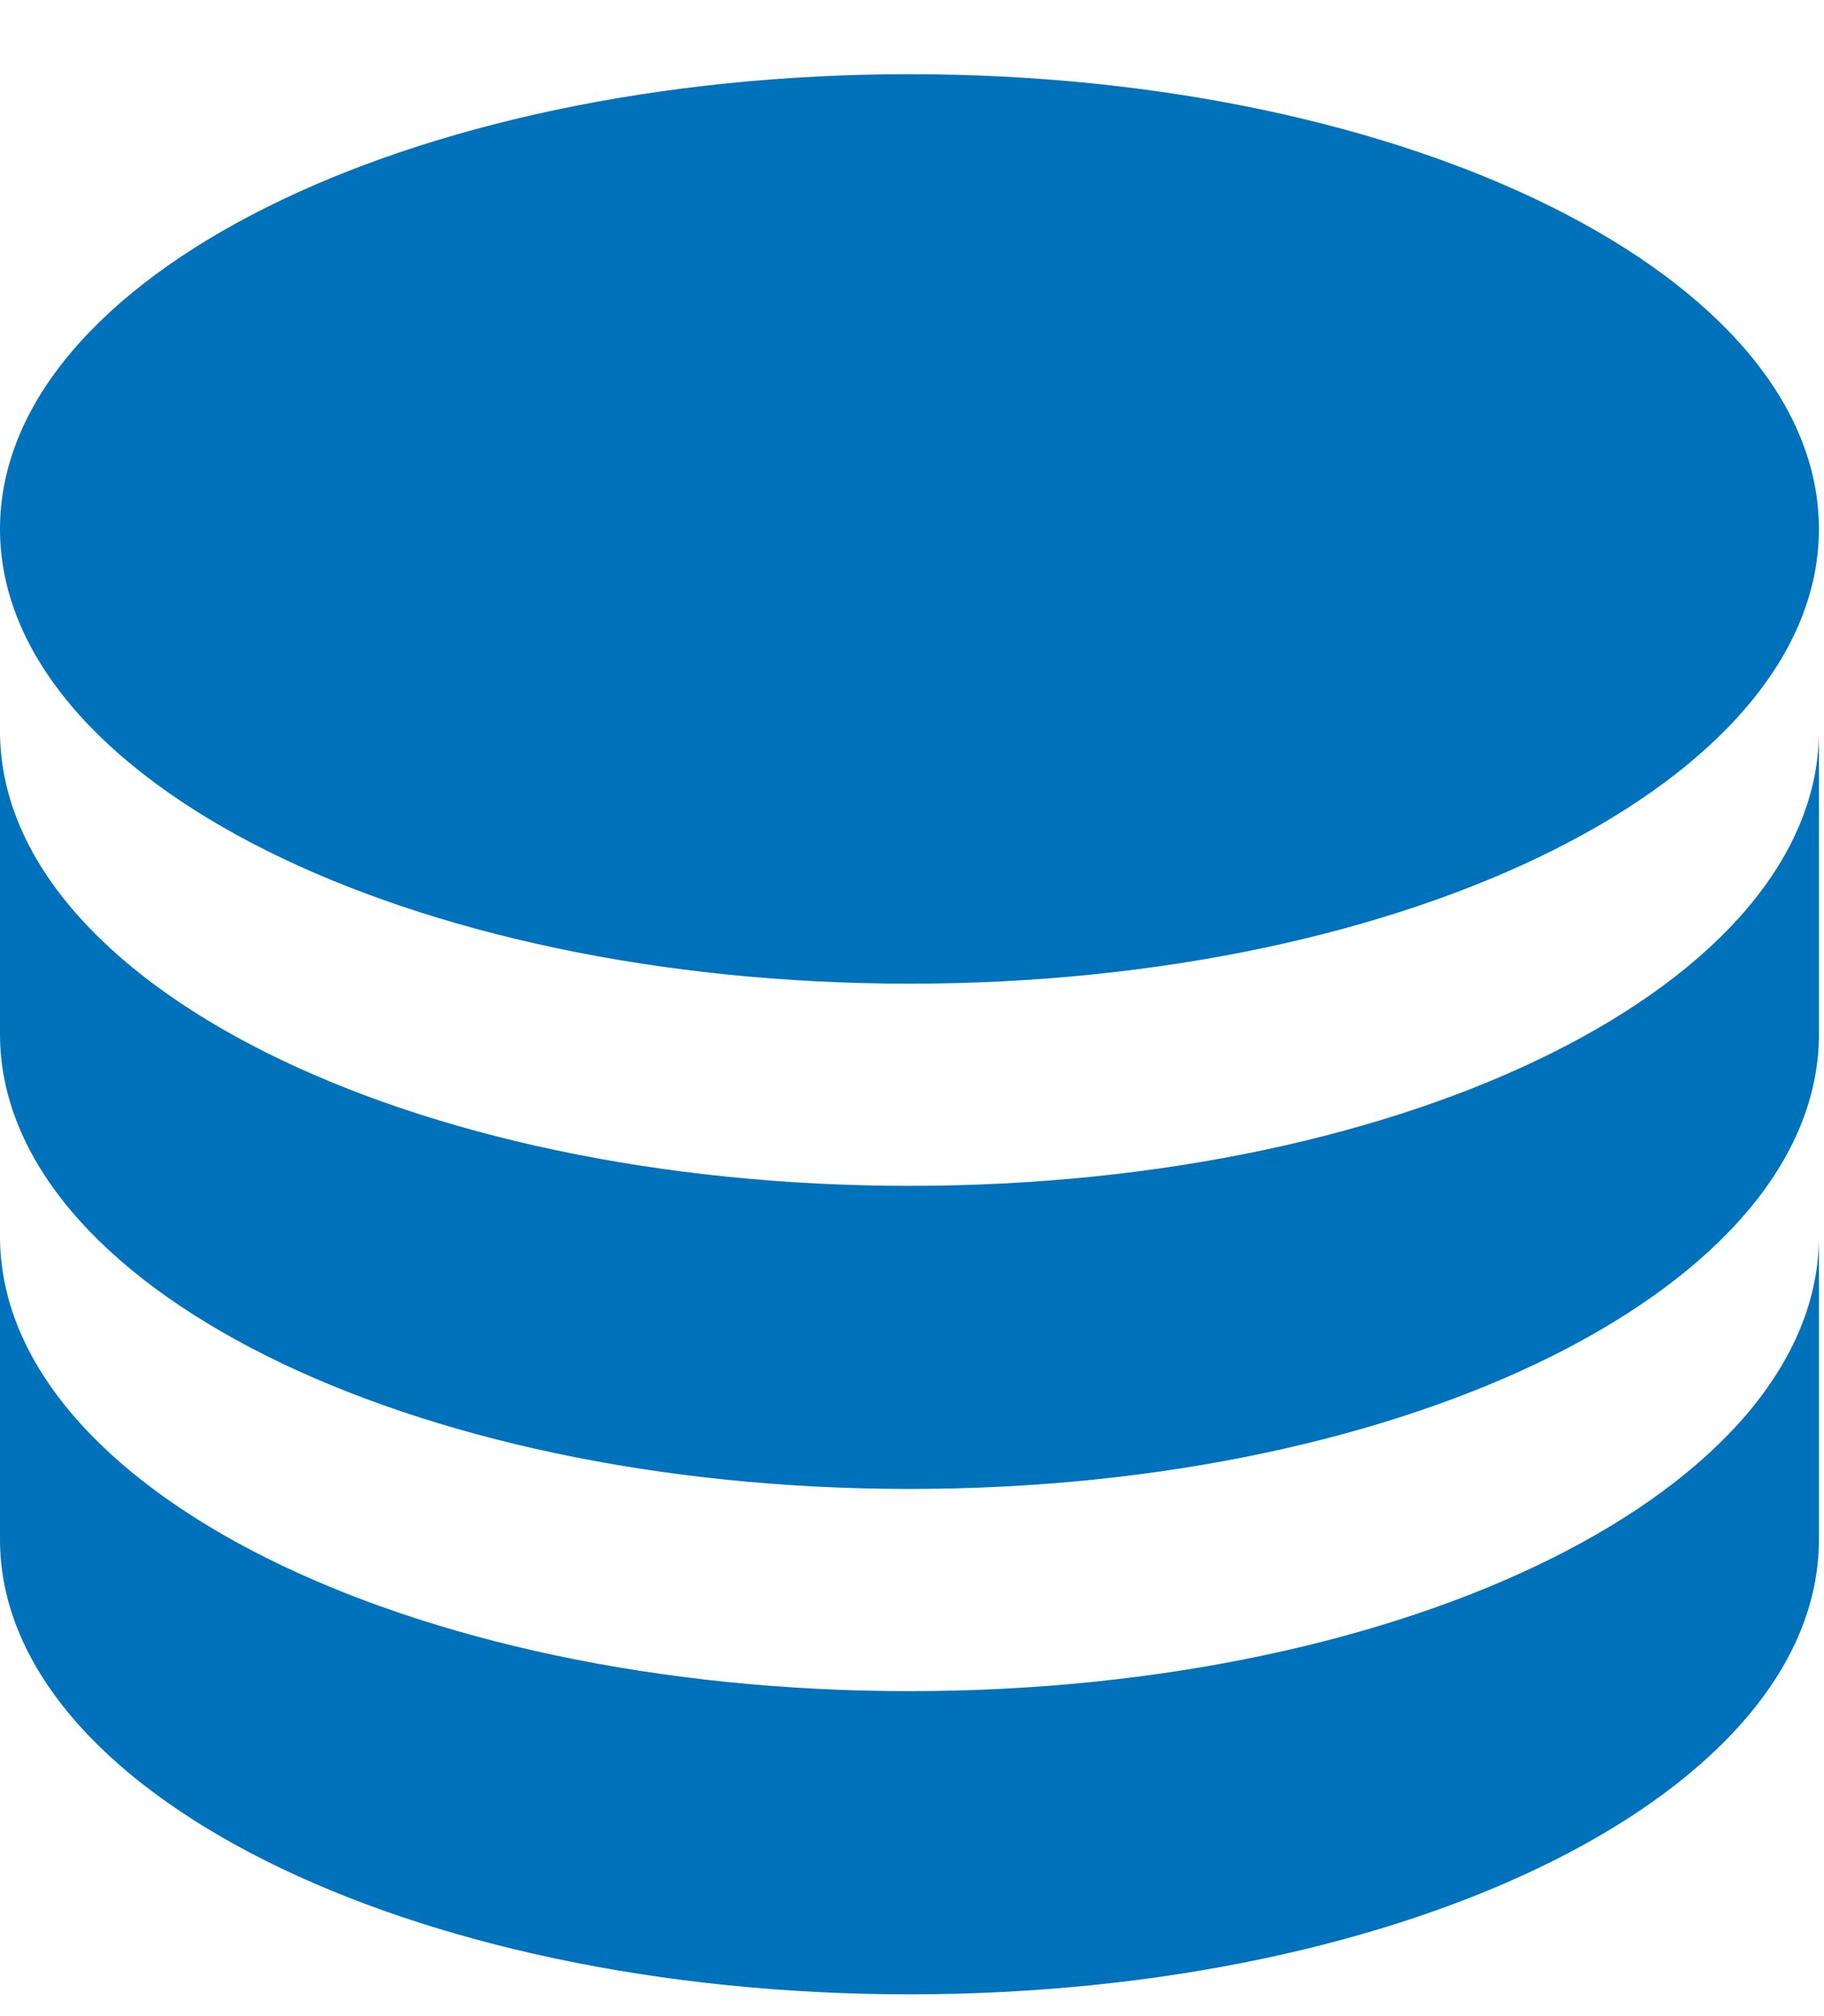 <svg width="19" height="21" viewBox="0 0 19 21" fill="none" xmlns="http://www.w3.org/2000/svg">
<path d="M18.947 7.615V10.773C18.947 13.389 14.706 15.509 9.474 15.509C4.242 15.509 0 13.389 0 10.773V7.615C0 10.231 4.242 12.352 9.474 12.352C14.706 12.352 18.947 10.231 18.947 7.615ZM0 12.878C0 15.494 4.242 17.615 9.474 17.615C14.706 17.615 18.947 15.494 18.947 12.878V16.036C18.947 18.652 14.706 20.773 9.474 20.773C4.242 20.773 0 18.652 0 16.036V12.878ZM9.474 10.246C4.242 10.246 0 8.126 0 5.51C0 2.893 4.242 0.773 9.474 0.773C14.706 0.773 18.947 2.893 18.947 5.51C18.947 8.126 14.706 10.246 9.474 10.246Z" fill="#0072BB"/>
</svg>
